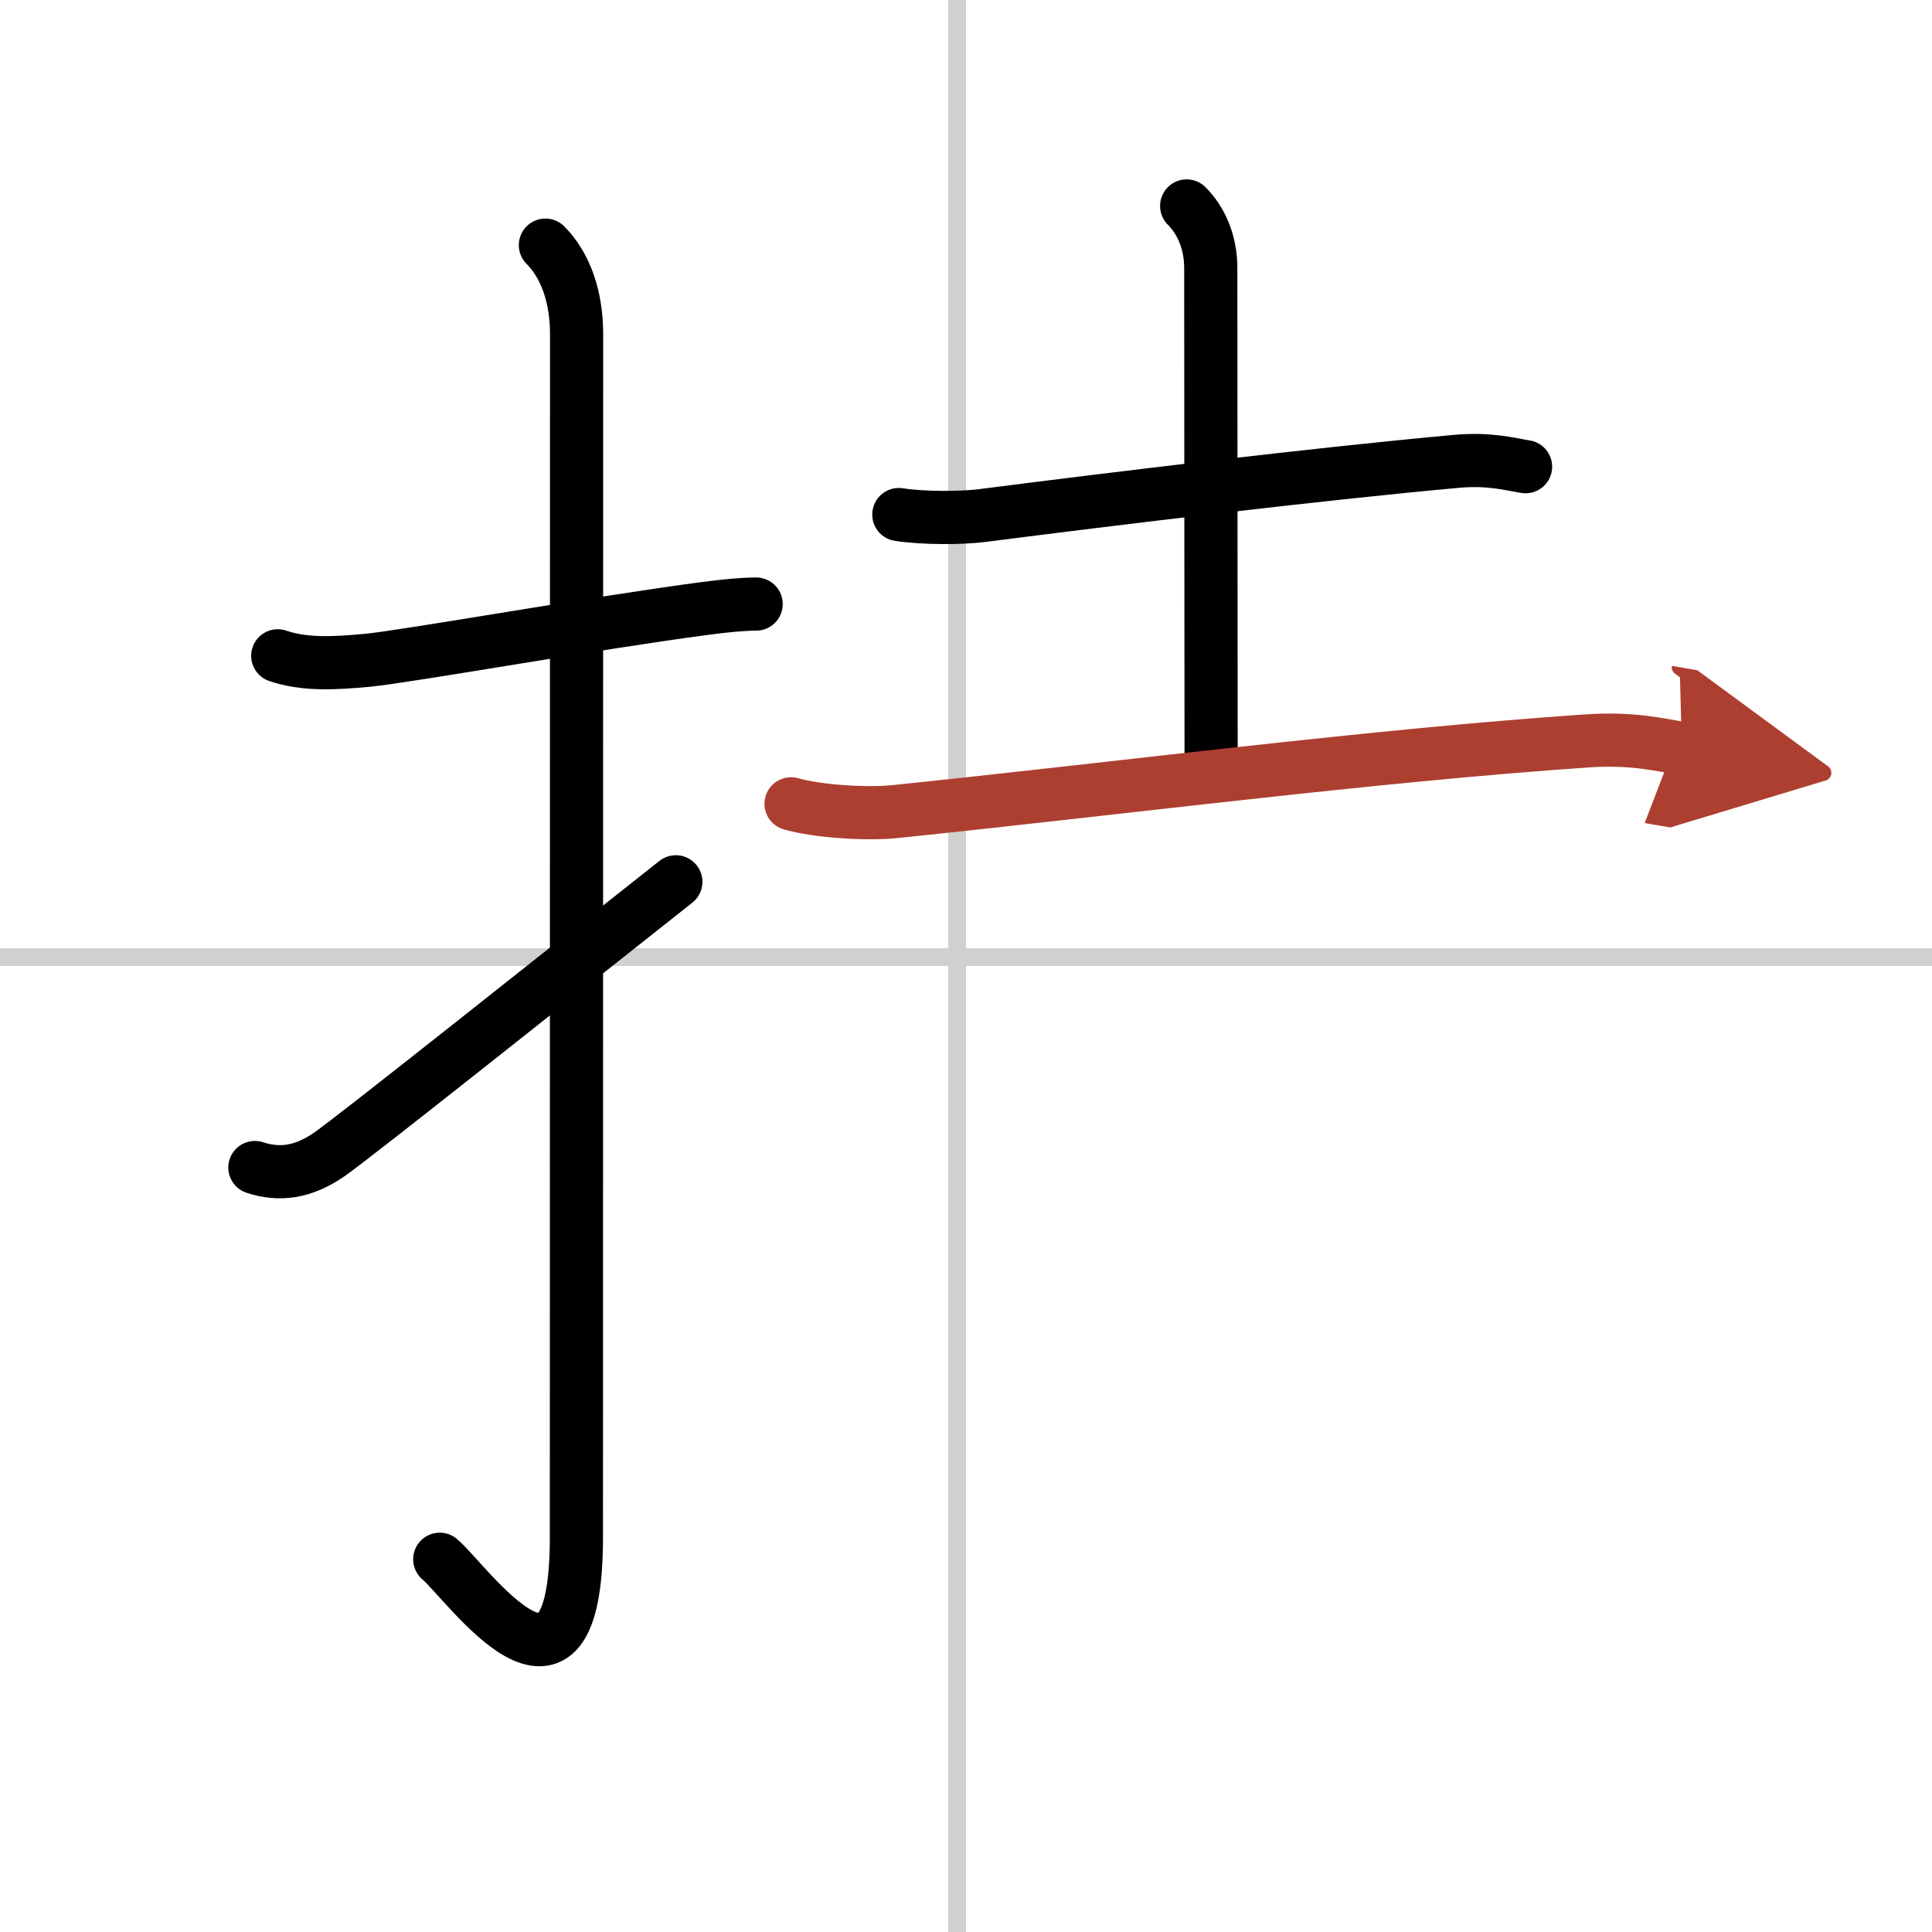 <svg width="400" height="400" viewBox="0 0 109 109" xmlns="http://www.w3.org/2000/svg"><defs><marker id="a" markerWidth="4" orient="auto" refX="1" refY="5" viewBox="0 0 10 10"><polyline points="0 0 10 5 0 10 1 5" fill="#ad3f31" stroke="#ad3f31"/></marker></defs><g fill="none" stroke="#000" stroke-linecap="round" stroke-linejoin="round" stroke-width="3"><rect width="100%" height="100%" fill="#fff" stroke="#fff"/><line x1="54" x2="54" y2="109" stroke="#d0d0d0" stroke-width="1"/><line x2="109" y1="54" y2="54" stroke="#d0d0d0" stroke-width="1"/><path d="m15.67 37c1.46 0.5 3.09 0.44 5.08 0.25 2.19-0.21 12.99-2.13 19.01-2.92 1.19-0.16 2.19-0.25 2.9-0.25"/><path d="m30.77 13.83c1.14 1.14 1.76 2.92 1.76 5.02 0 14.56-0.01 62.92-0.01 67.87 0 11.52-6.21 2.5-7.71 1.25"/><path d="m14.38 65.87c1.37 0.45 2.71 0.29 4.2-0.74 1.55-1.08 12.99-10.2 19.55-15.38"/><path d="m50.71 29.03c1.41 0.22 3.56 0.2 4.68 0.06 7.48-0.96 18.86-2.34 26.76-3.06 1.86-0.17 2.99 0.15 3.92 0.3"/><path d="m66.95 11.62c0.78 0.78 1.36 1.99 1.36 3.5 0 8.26 0.02 26.13 0.02 28.6"/><path d="m44.63 45.35c1.53 0.44 4.32 0.6 5.85 0.44 12.52-1.29 26.9-3.16 39.07-3.99 2.53-0.17 4.06 0.21 5.34 0.43" marker-end="url(#a)" stroke="#ad3f31"/></g></svg>
